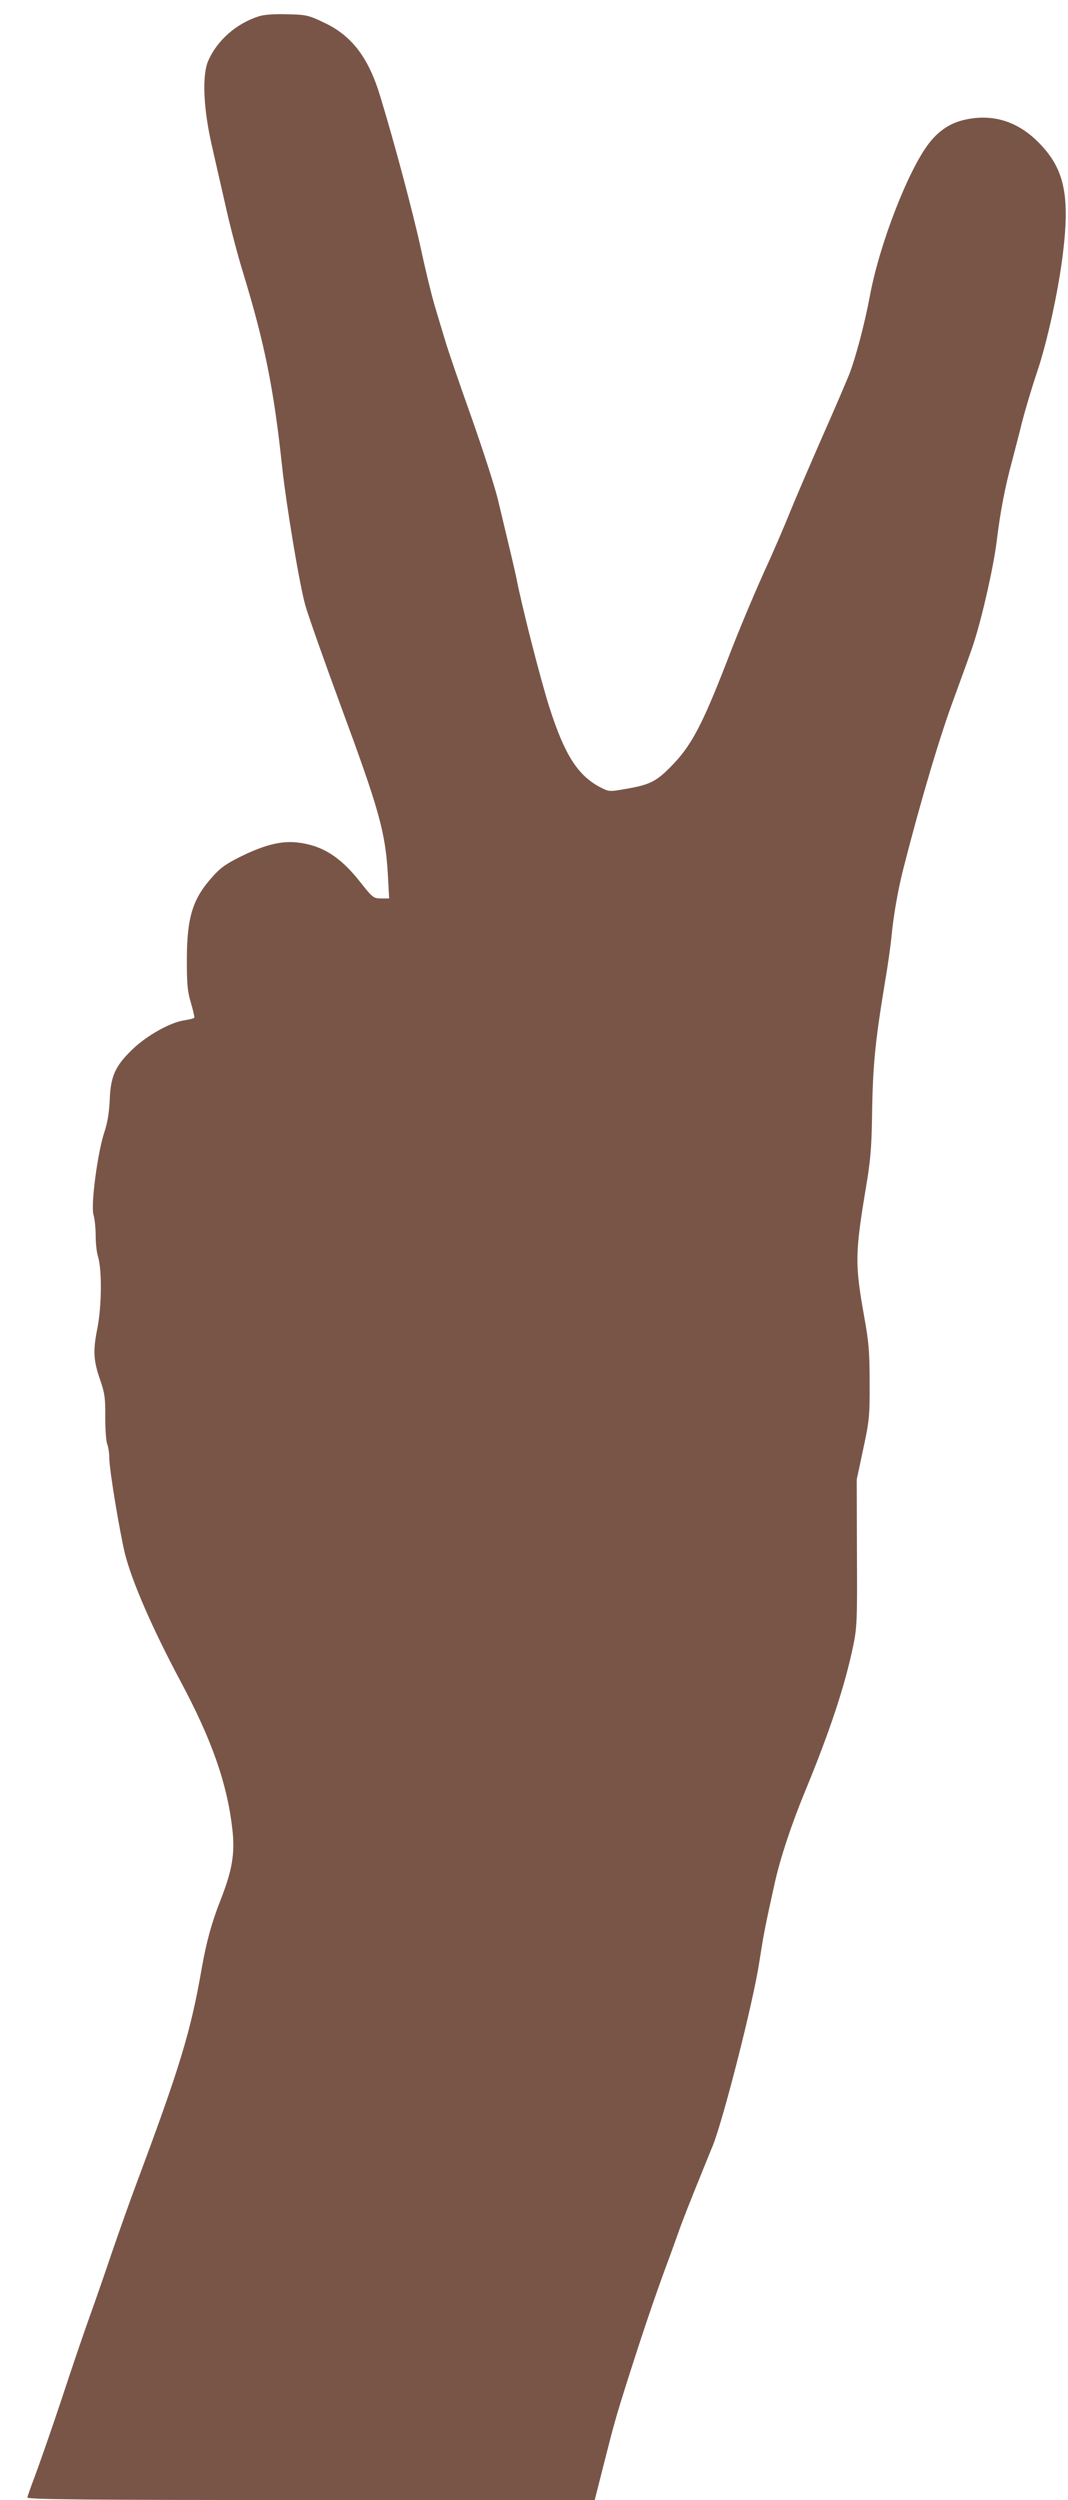 <?xml version="1.0" standalone="no"?>
<!DOCTYPE svg PUBLIC "-//W3C//DTD SVG 20010904//EN"
 "http://www.w3.org/TR/2001/REC-SVG-20010904/DTD/svg10.dtd">
<svg version="1.0" xmlns="http://www.w3.org/2000/svg"
 width="547pt" height="1280pt" viewBox="0 0 547 1280"
 preserveAspectRatio="xMidYMid meet">
<g transform="translate(0,1280) scale(0.1,-0.1)"
fill="#795548" stroke="none">
<path d="M1324 12716 c-114 -37 -211 -122 -257 -226 -33 -74 -26 -245 19 -440
19 -85 53 -231 74 -325 21 -93 59 -237 84 -318 111 -363 158 -594 201 -997 21
-195 89 -605 119 -710 13 -47 93 -274 178 -505 202 -547 232 -653 245 -881 l6
-114 -41 0 c-39 0 -43 3 -111 89 -102 128 -194 184 -321 198 -80 8 -161 -12
-276 -67 -80 -39 -112 -60 -153 -106 -104 -114 -134 -209 -134 -429 0 -123 3
-162 21 -220 11 -38 19 -72 17 -76 -3 -3 -25 -9 -51 -13 -69 -9 -193 -78 -266
-149 -88 -85 -111 -136 -116 -257 -3 -65 -11 -117 -27 -165 -35 -103 -71 -376
-56 -425 6 -20 11 -68 11 -106 0 -38 5 -85 11 -104 22 -68 20 -256 -2 -369
-24 -120 -21 -167 17 -275 20 -59 24 -87 23 -180 0 -61 4 -124 10 -139 6 -16
11 -49 11 -75 0 -57 53 -376 80 -487 36 -143 141 -384 283 -650 162 -302 241
-528 267 -760 14 -124 0 -209 -60 -362 -46 -117 -72 -212 -96 -346 -57 -329
-111 -507 -339 -1117 -30 -80 -84 -233 -121 -340 -36 -107 -86 -251 -111 -320
-25 -69 -92 -264 -148 -435 -57 -171 -120 -350 -139 -400 -19 -50 -35 -96 -36
-102 0 -10 297 -13 1453 -13 l1453 0 41 162 c59 233 67 262 134 473 75 235
133 405 188 555 24 63 51 140 62 170 22 64 64 170 127 325 25 61 48 119 53
130 54 135 208 738 238 940 22 141 30 183 77 395 29 133 86 305 156 475 129
312 206 546 248 749 19 90 21 131 19 475 l-1 376 33 155 c31 145 34 167 33
340 0 157 -4 209 -28 340 -48 269 -47 323 10 665 21 123 28 201 30 340 4 281
14 386 68 715 14 80 27 177 31 215 11 119 35 255 65 370 88 344 187 676 258
865 43 118 89 244 100 280 45 140 101 391 117 520 18 150 43 279 80 415 13 50
36 137 50 195 15 58 48 170 75 250 54 159 112 426 135 620 35 295 5 429 -126
561 -104 105 -227 145 -363 119 -81 -15 -142 -53 -196 -121 -107 -136 -256
-519 -305 -786 -26 -139 -73 -317 -106 -401 -17 -42 -79 -187 -139 -322 -59
-135 -134 -308 -165 -385 -31 -77 -79 -187 -105 -245 -66 -143 -151 -344 -216
-514 -130 -335 -185 -437 -289 -542 -77 -78 -109 -93 -241 -115 -73 -13 -77
-12 -121 11 -114 60 -181 166 -258 405 -45 140 -143 523 -170 665 -7 35 -37
162 -95 403 -17 70 -79 261 -137 425 -58 163 -119 340 -134 392 -16 52 -40
133 -54 180 -14 47 -46 177 -70 290 -42 190 -134 536 -207 775 -60 200 -146
313 -290 380 -78 37 -89 40 -188 42 -67 2 -120 -2 -146 -11z"/>
</g>
</svg>
